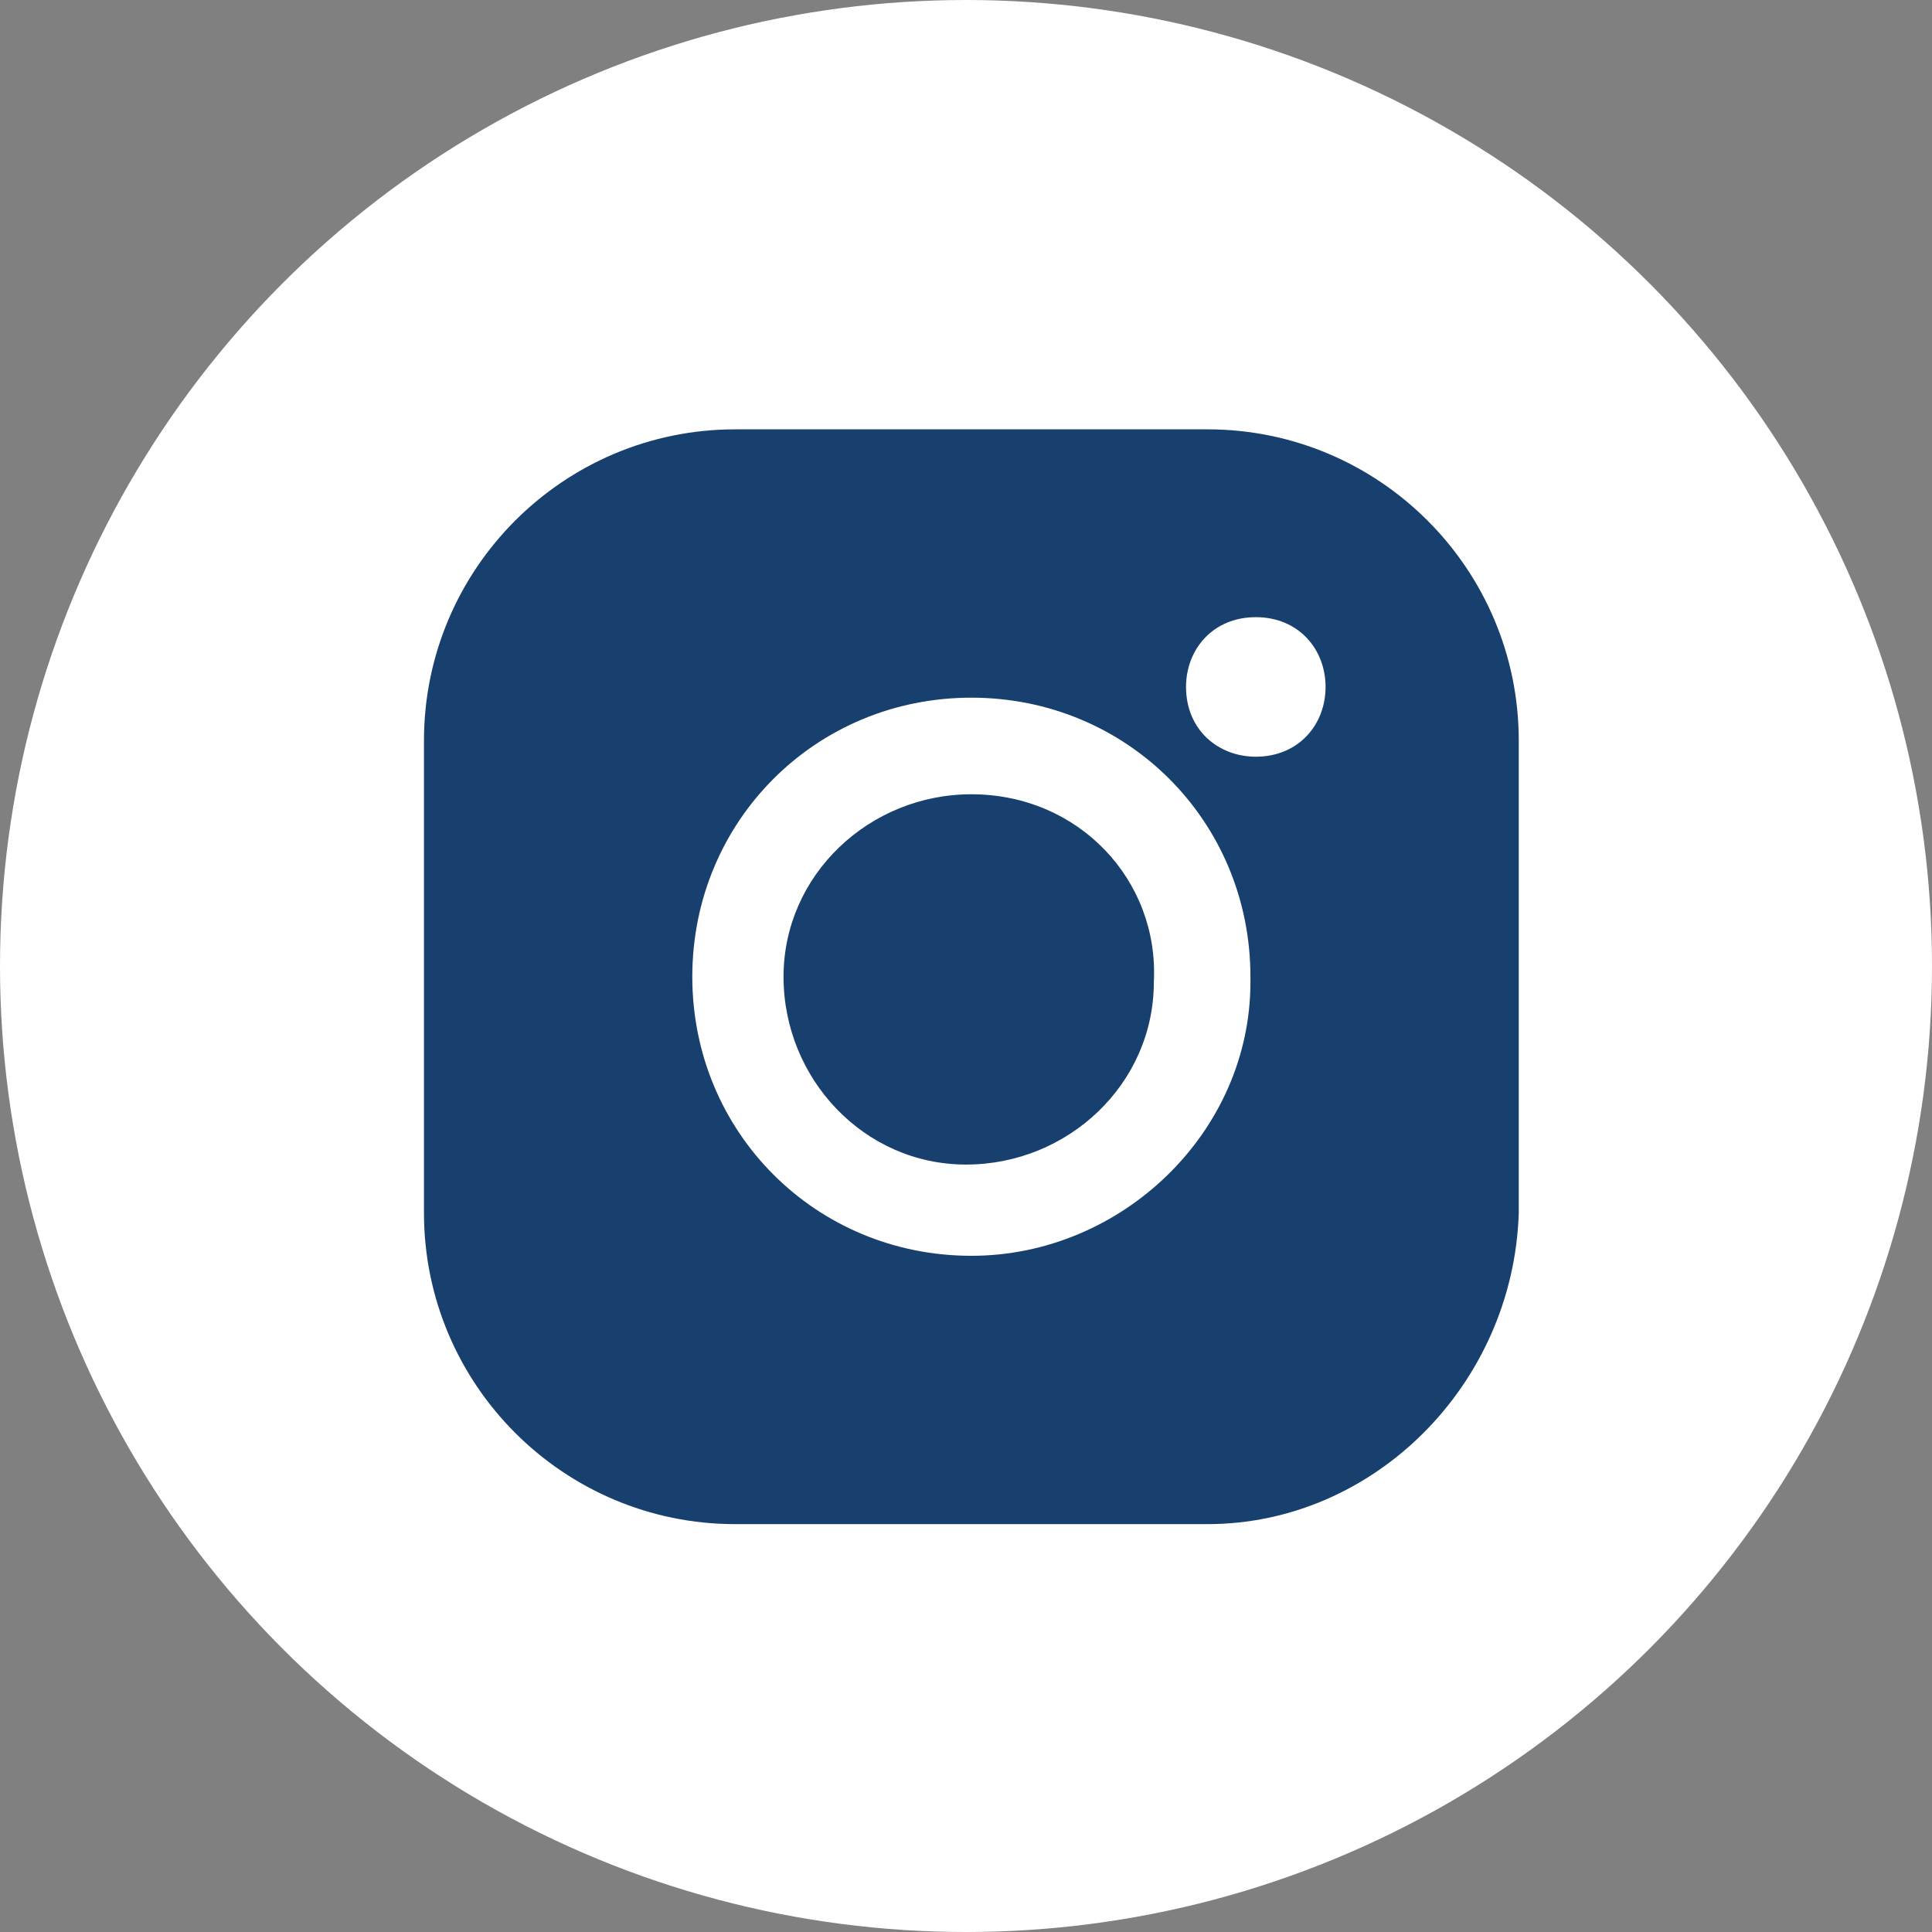 <?xml version="1.0" encoding="utf-8"?>
<!-- Generator: Adobe Illustrator 24.2.0, SVG Export Plug-In . SVG Version: 6.00 Build 0)  -->
<svg version="1.1" id="Layer_1" width="36" height="36" xmlns="http://www.w3.org/2000/svg" xmlns:xlink="http://www.w3.org/1999/xlink" x="0px" y="0px"
	 viewBox="0 0 36 36" style="enable-background:new 0 0 36 36;" xml:space="preserve">
<rect x="0" y="0" width="36" height="36" fill="#808080" stroke="none"/>
<style type="text/css">
	.st0{fill:#FFFFFF;}
	.st1{fill-rule:evenodd;clip-rule:evenodd;fill:#18406F;}
</style>
<circle id="Oval_2_" class="st0" cx="18" cy="18" r="18"/>
<path id="Path_50" class="st1" d="M22.5,28.4h-8.8c-3.2,0-5.8-2.6-5.8-5.8l0,0v-8.8c0-3.2,2.6-5.8,5.8-5.8h8.8
	c3.2,0,5.8,2.6,5.8,5.8l0,0v8.8C28.2,25.8,25.6,28.4,22.5,28.4z M18.1,23.4c-2.9,0-5.2-2.3-5.2-5.2s2.3-5.2,5.2-5.2s5.2,2.3,5.2,5.2
	l0,0v0.1C23.3,21.1,20.9,23.4,18.1,23.4L18.1,23.4z M18.1,14.8c-1.9,0-3.5,1.5-3.5,3.4c0,1.9,1.5,3.5,3.4,3.5c1.9,0,3.5-1.5,3.5-3.4
	l0,0C21.6,16.4,20.1,14.8,18.1,14.8C18.2,14.8,18.2,14.8,18.1,14.8L18.1,14.8L18.1,14.8z M24.7,12.8c0,0.7-0.5,1.3-1.3,1.3
	c-0.7,0-1.3-0.5-1.3-1.3c0-0.7,0.5-1.3,1.3-1.3l0,0l0,0C24.2,11.5,24.7,12.1,24.7,12.8L24.7,12.8z"/>
</svg>
